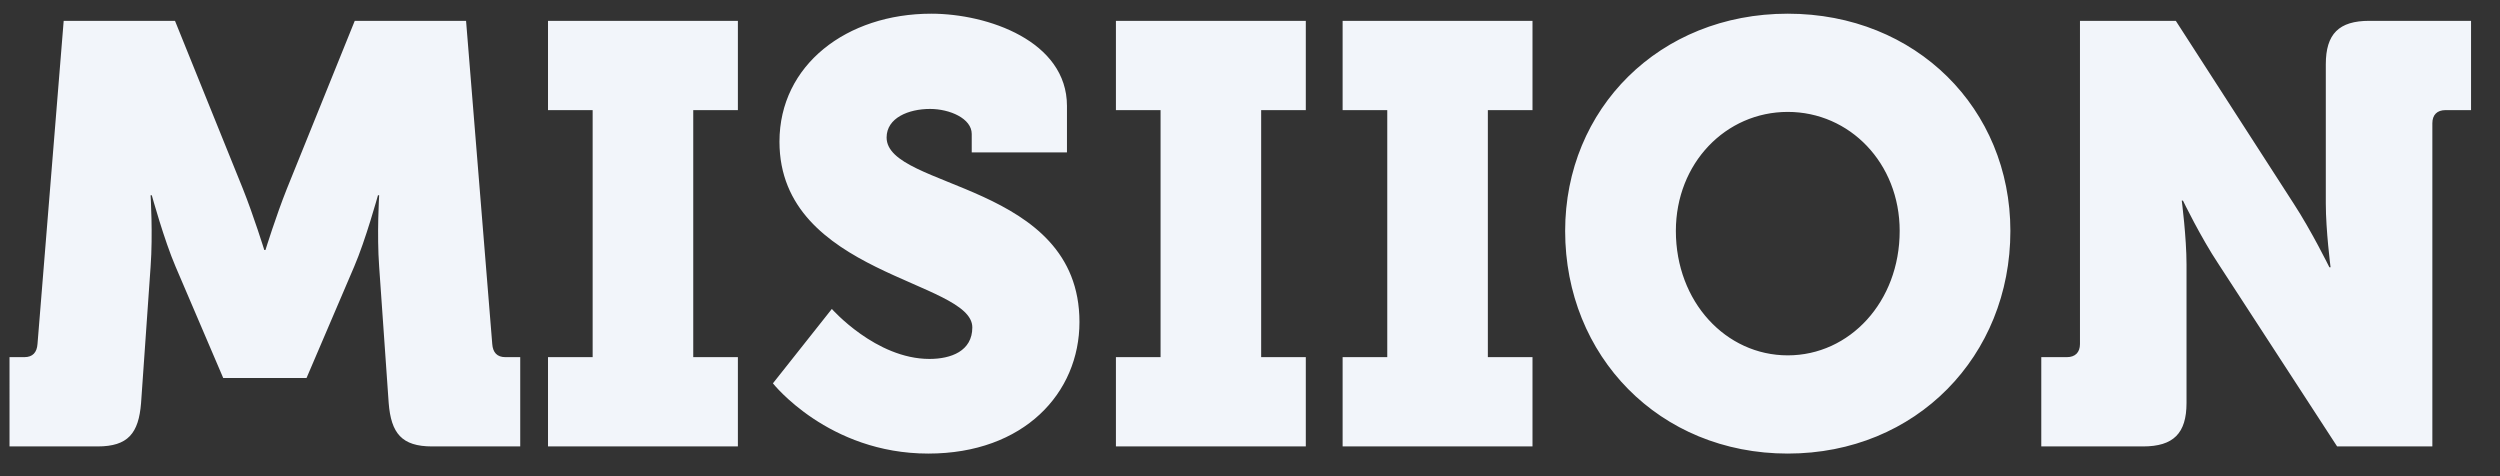 <svg fill="none" height="16" viewBox="0 0 84 16" width="84" xmlns="http://www.w3.org/2000/svg"><rect x="0" y="0" width="84" height="16" fill="#333333" stroke="none"/><path d="m.32 15h2.96c1.02 0 1.38-.44 1.46-1.46l.32-4.58c.08-1.08 0-2.4 0-2.4h.04s.42 1.52.8 2.4l1.6 3.74h2.8l1.6-3.74c.38-.88.8-2.4.8-2.4h.04s-.08 1.32 0 2.4l.32 4.58c.08 1.02.44 1.46 1.46 1.46h2.96v-3h-.5c-.28 0-.42-.16-.44-.44l-.88-10.86-3.74-0-2.28 5.64c-.36.9-.72 2.06-.72 2.06h-.04s-.36-1.16-.72-2.06l-2.28-5.64h-3.74l-.88 10.86c-.02.28-.16.44-.44.44h-.5zm18.093 0h6.38v-3h-1.5v-8.3h1.5v-3l-6.38-0v3h1.5v8.3h-1.5zm7.557-2.12s1.86 2.36 5.22 2.36c3.22 0 5.08-2.04 5.08-4.42 0-4.7-6.48-4.46-6.48-6.2 0-.66.74-.96 1.46-.96.66 0 1.4.32 1.4.84v.62h3.2v-1.56c0-2.18-2.66-3.1-4.56-3.1-2.84 0-5.1 1.72-5.1 4.3 0 4.48 6.48 4.66 6.48 6.24 0 .8-.72 1.06-1.44 1.06-1.8 0-3.28-1.68-3.28-1.68zm11.525 2.12h6.38v-3h-1.5v-8.3h1.5v-3l-6.38-0v3h1.5v8.3h-1.5zm7.617 0h6.38v-3h-1.5v-8.3h1.5v-3l-6.38-0v3h1.5v8.3h-1.5zm7.477-7.24c0 4.2 3.16 7.48 7.48 7.48s7.48-3.28 7.48-7.48c0-4.1-3.16-7.3-7.48-7.3-4.32 0-7.48 3.2-7.48 7.3zm3.72 0c0-2.28 1.68-4 3.76-4s3.76 1.72 3.76 4c0 2.38-1.68 4.18-3.76 4.18s-3.76-1.8-3.76-4.18zm12.278 7.24h3.42c1.02 0 1.46-.44 1.46-1.46v-4.66c0-.9-.16-2.14-.16-2.14h.04s.6 1.24 1.2 2.14l3.98 6.12h3.2v-10.86c0-.28.16-.44.44-.44h.86v-3l-3.42-0c-1.02 0-1.46.44-1.46 1.46v4.68c0 .9.16 2.14.16 2.14h-.04s-.6-1.22-1.2-2.14l-3.96-6.14h-3.22v10.86c0 .28-.16.44-.44.44h-.86z" fill="#f2f5fa"/></svg>